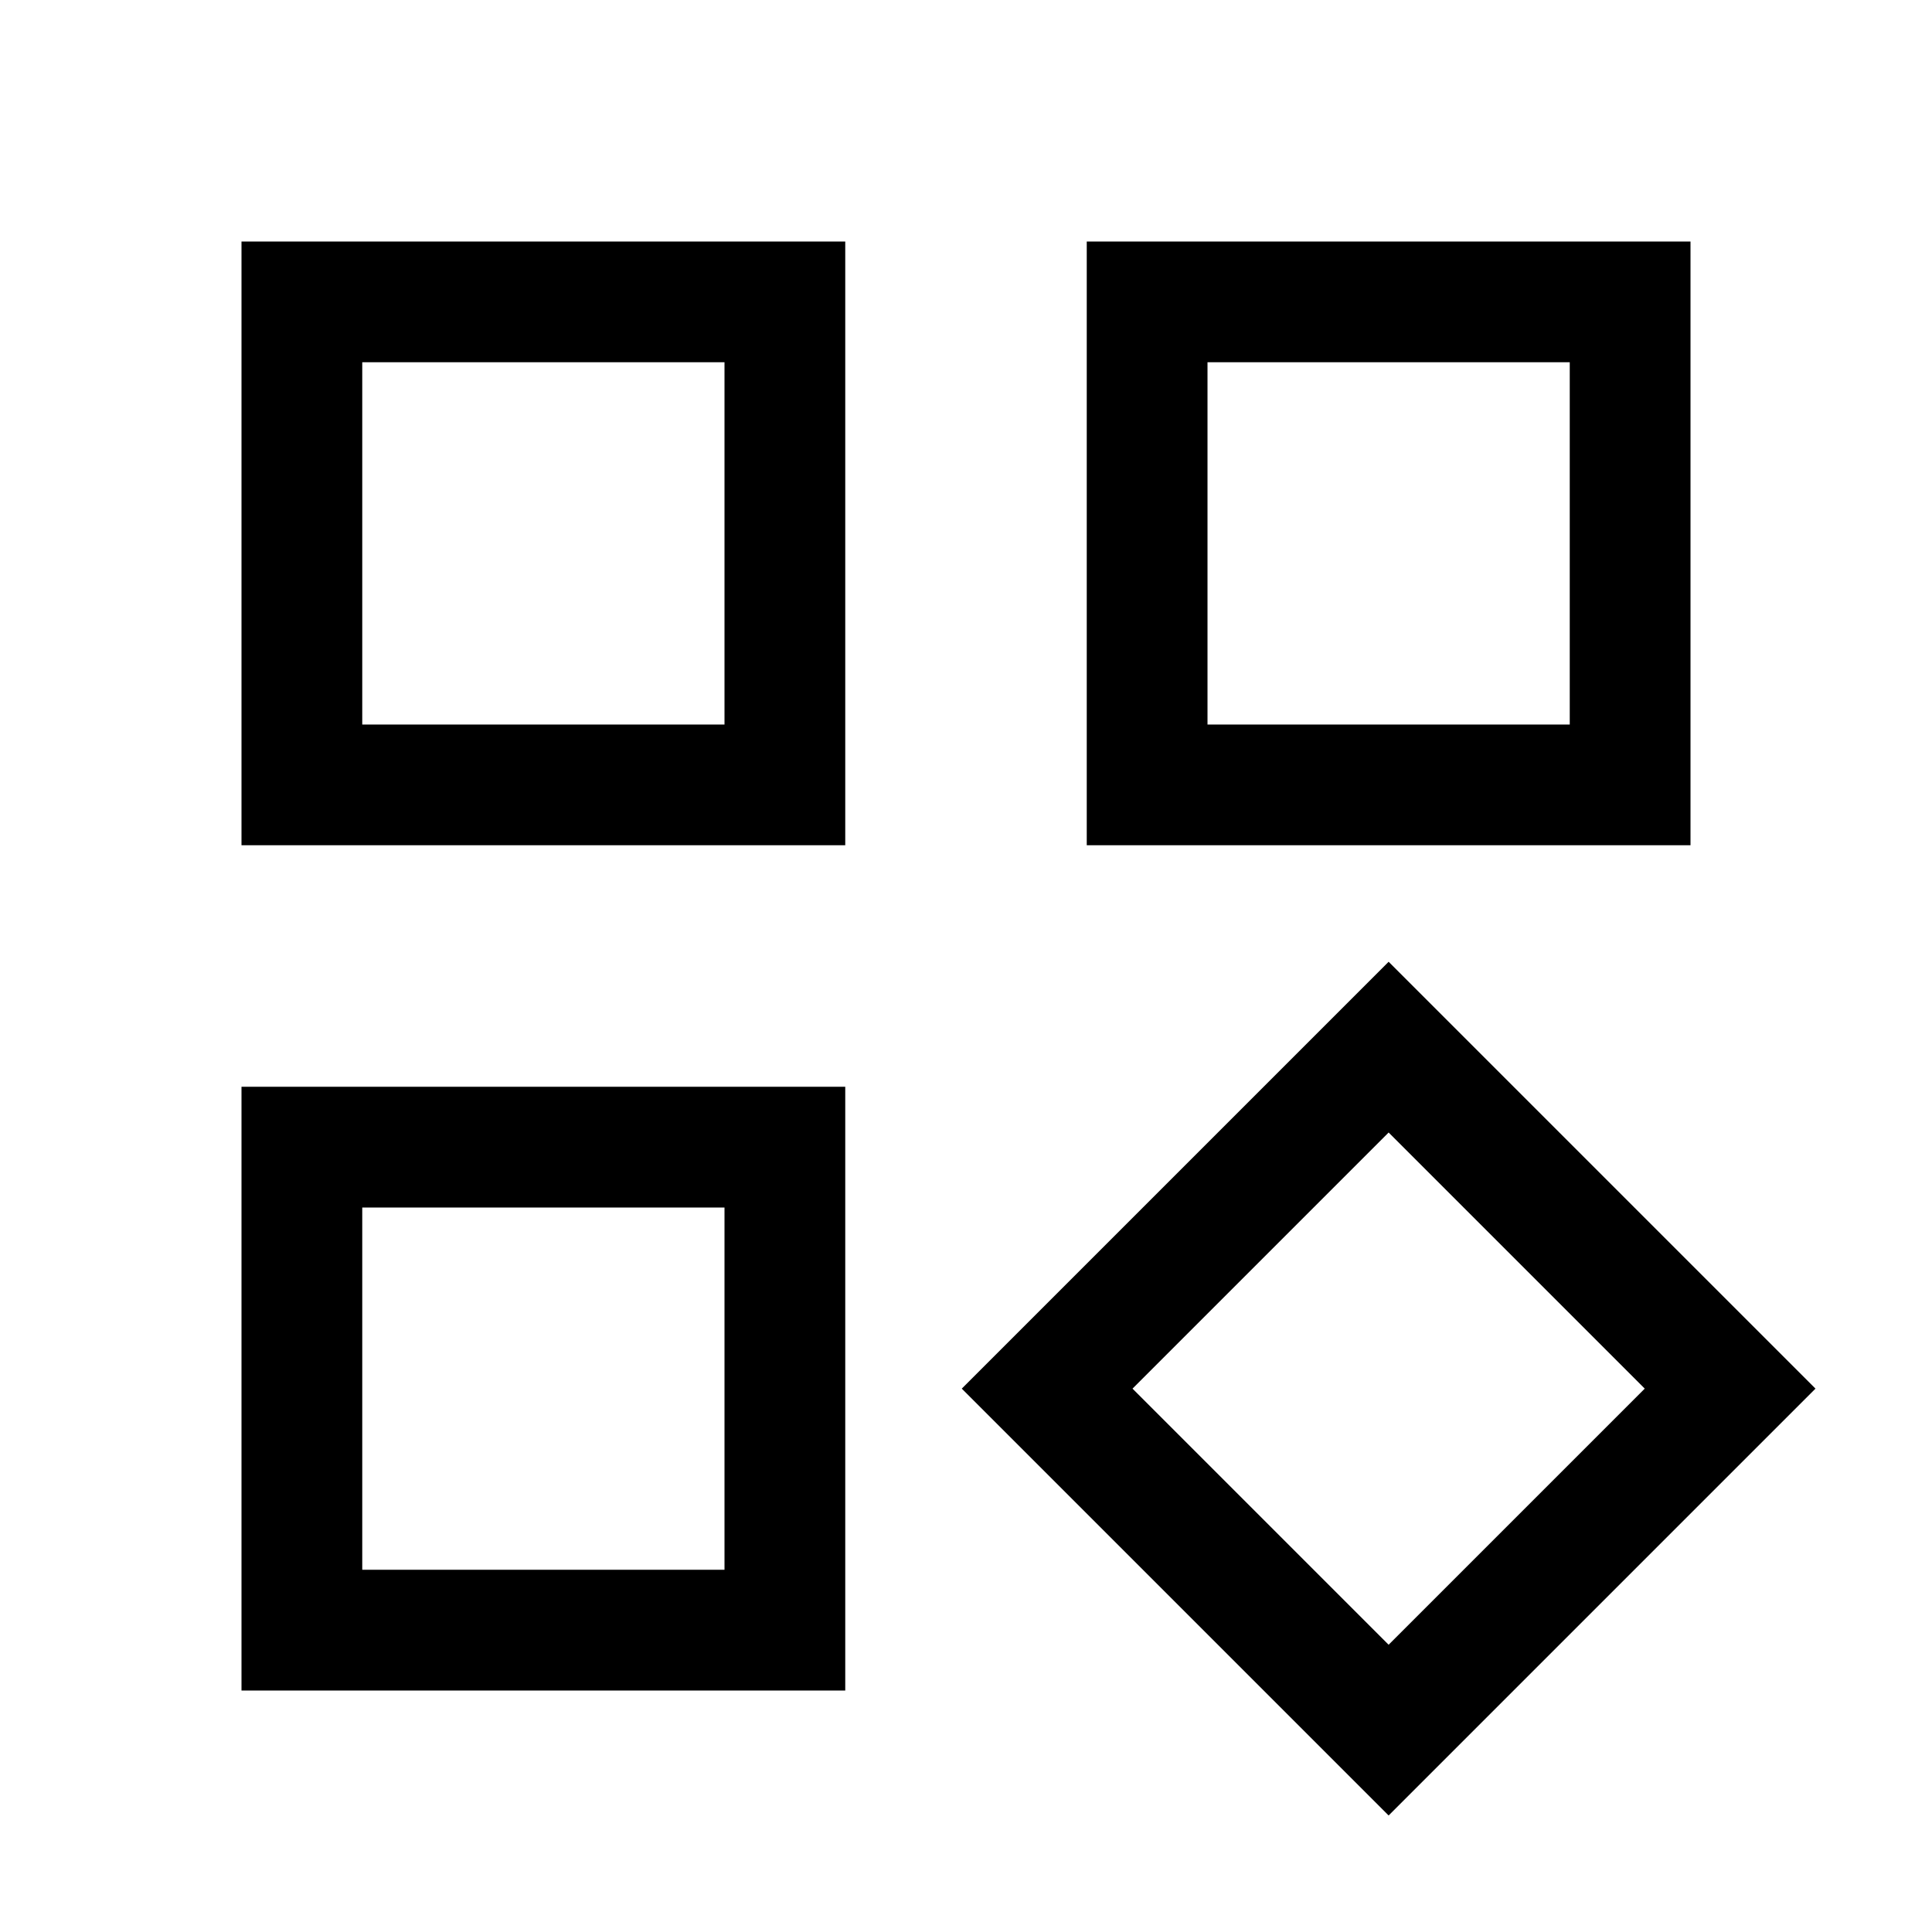 <svg xmlns="http://www.w3.org/2000/svg" viewBox="0 0 16 16"><path d="M14 7H9V2h5zm-4-1h3V3h-3zM7 7H2V2h5zM3 6h3V3H3zm8.5 9.035L7.965 11.5 11.5 7.965l3.535 3.535zM9.379 11.5l2.121 2.121 2.121-2.121L11.5 9.379zM7 14H2V9h5zm-4-1h3v-3H3z"/><path fill="none" d="M0 0h16v16H0z"/></svg>